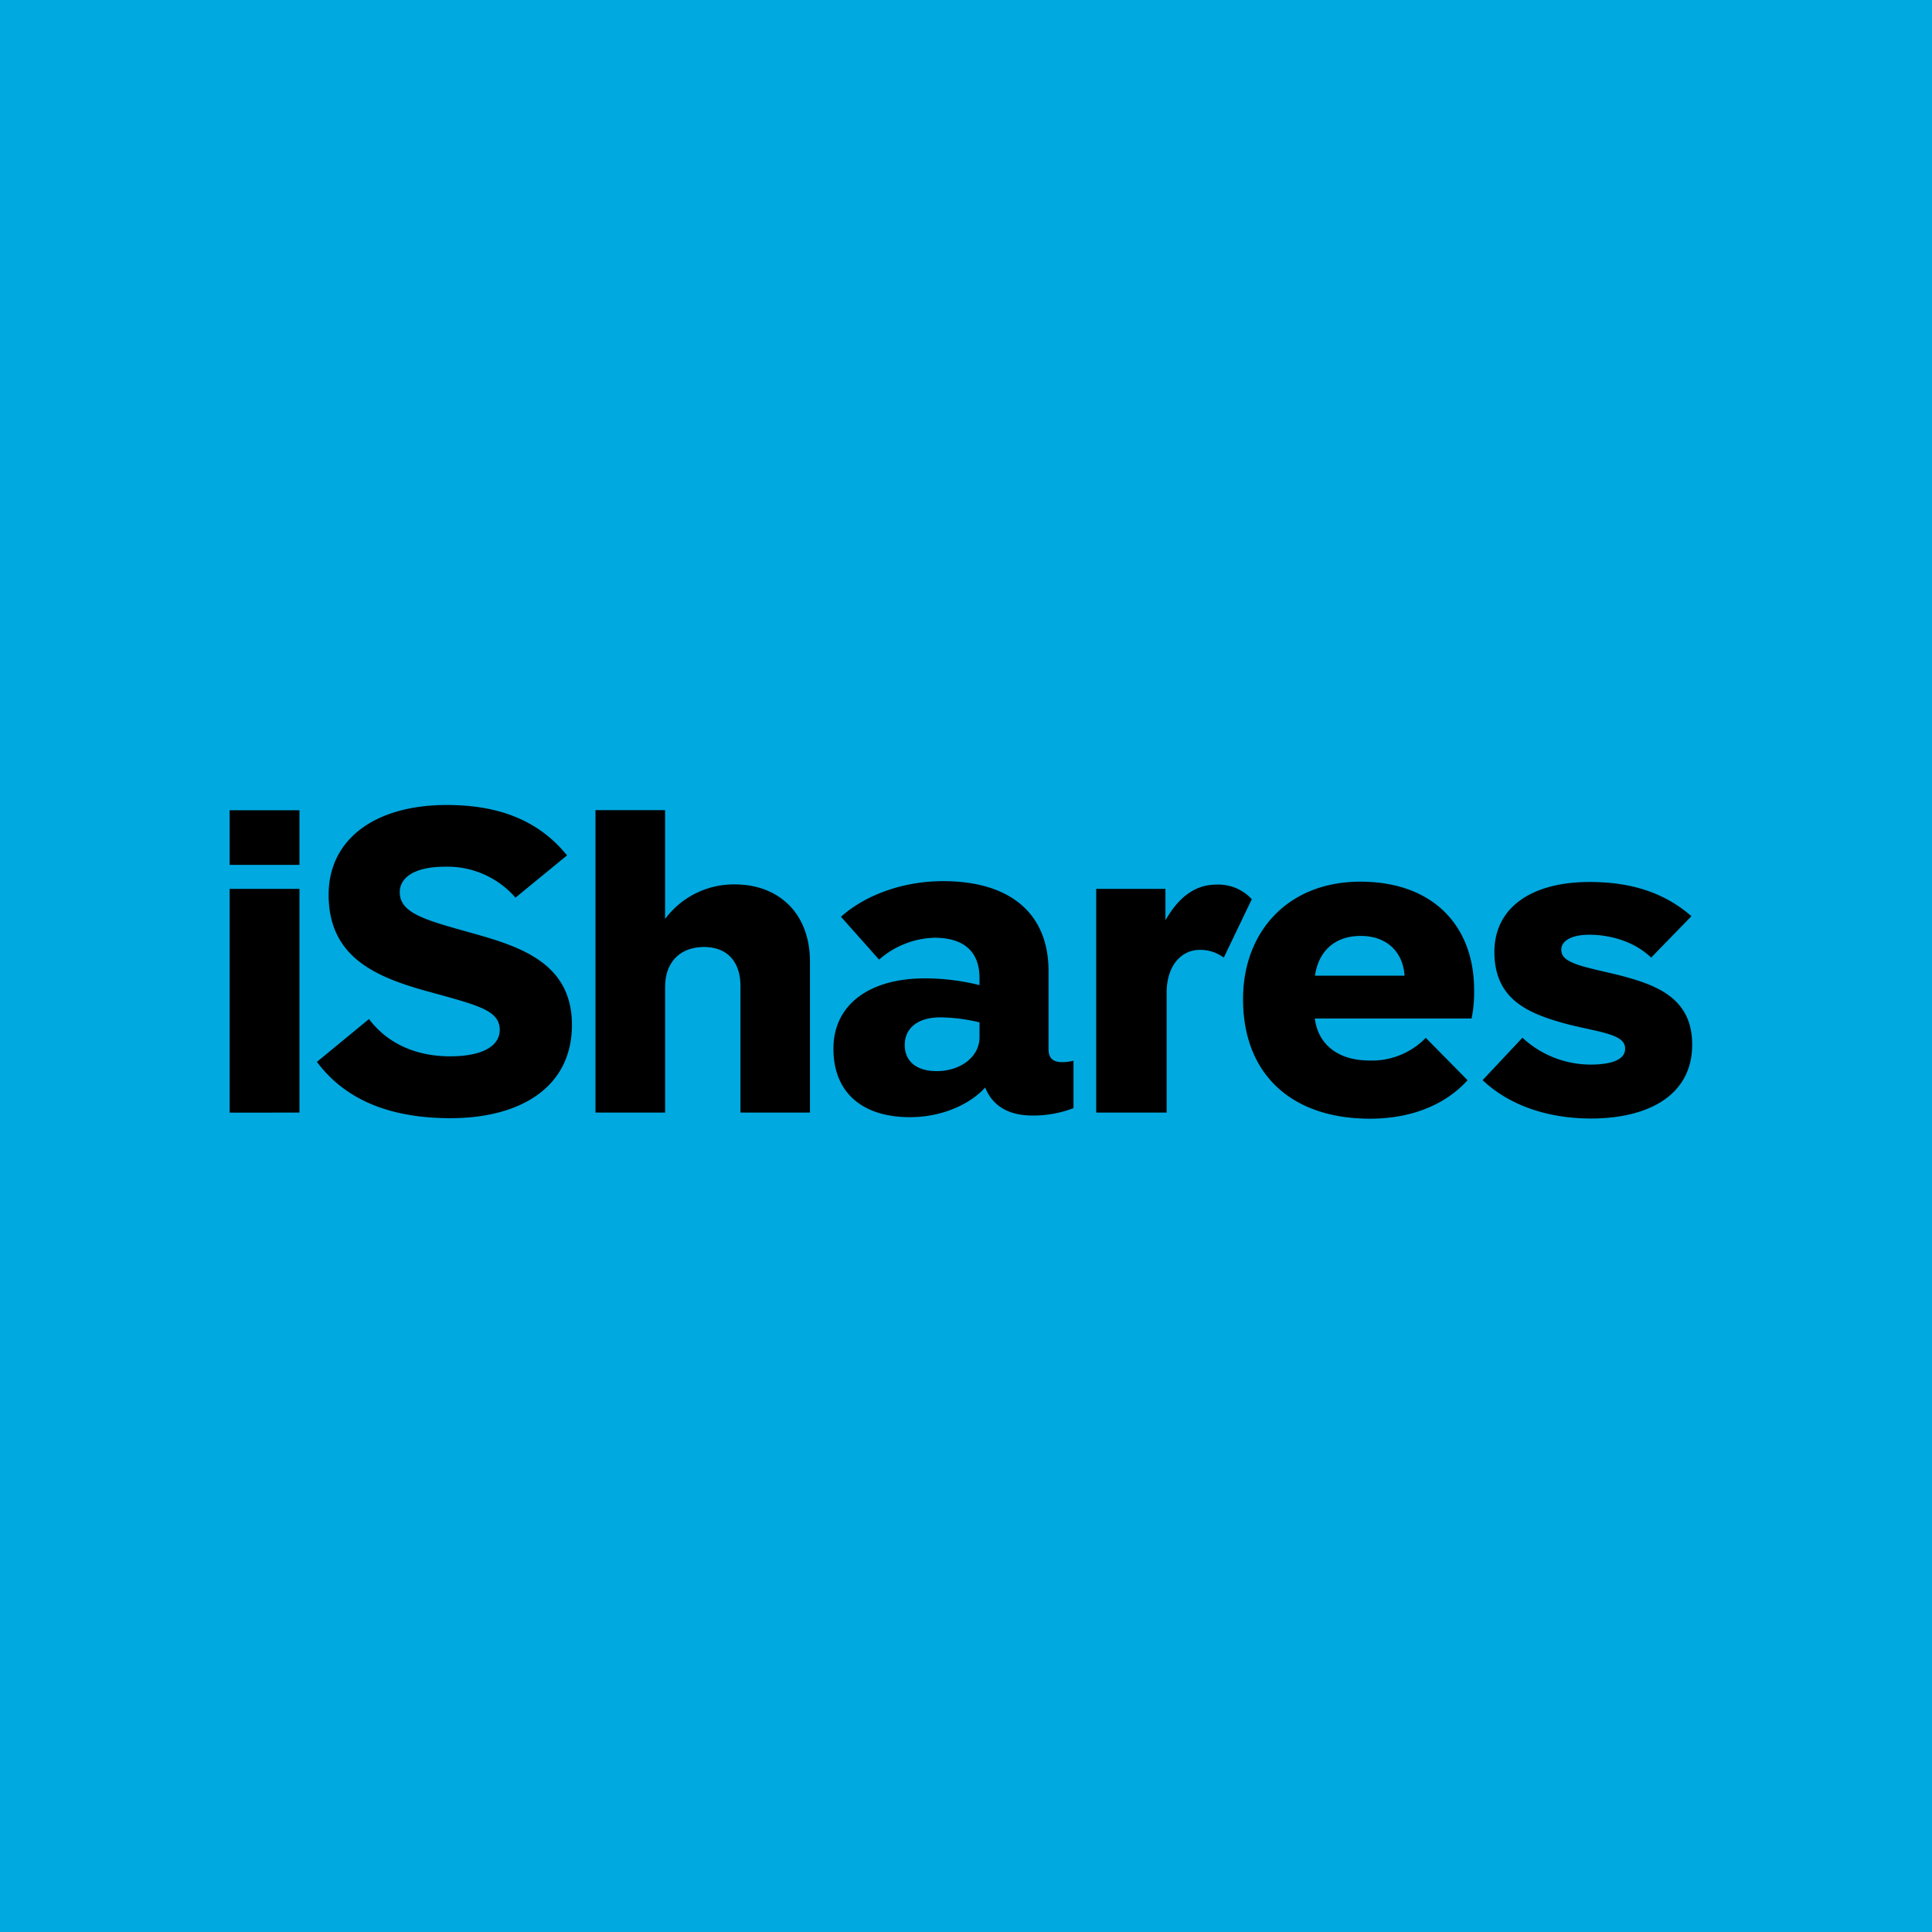 <svg xmlns="http://www.w3.org/2000/svg" width="60" height="60" fill="none"><path fill="#00A9E0" d="M0 0h60v60H0z"/><g clip-path="url(#a)"><path fill="#000" fill-rule="evenodd" d="M7.132 26.859v-1.696H9.3v1.696zm0 7.695v-6.95H9.3v6.948zm38.569-2.923h-4.867c.09.739.643 1.305 1.71 1.305a2.33 2.33 0 0 0 1.735-.705l1.297 1.315c-.666.744-1.72 1.196-3.026 1.196-2.485 0-3.946-1.42-3.946-3.71 0-2.114 1.41-3.651 3.644-3.651s3.532 1.35 3.532 3.362q.01.448-.079.888m-2.08-1.33c-.049-.721-.533-1.235-1.365-1.235-.833 0-1.316.508-1.418 1.235zm5.77 4.435c-1.07 0-2.38-.278-3.347-1.191l1.237-1.318c.57.532 1.322.83 2.105.835.755 0 1.084-.194 1.084-.491 0-.226-.165-.354-.578-.477-.36-.107-.929-.2-1.407-.34-1.041-.301-2.075-.73-2.075-2.187-.003-1.35 1.108-2.176 2.961-2.176 1.026 0 2.184.207 3.157 1.063l-1.25 1.285c-.545-.522-1.307-.71-1.924-.71-.558 0-.867.195-.867.465 0 .224.165.356.586.491.365.116.97.23 1.447.364.998.28 2.032.7 2.032 2.087.005 1.551-1.317 2.301-3.161 2.301zm-33.382-6.859a2.8 2.8 0 0 0-2.202-.96c-.915 0-1.392.326-1.392.79 0 .63.722.847 2.105 1.232 1.518.424 3.242.903 3.242 2.887s-1.662 2.9-3.766 2.9c-1.774 0-3.223-.502-4.154-1.748l1.618-1.331c.617.823 1.555 1.158 2.51 1.158 1.135 0 1.55-.391 1.55-.815 0-.616-.658-.766-2.251-1.205-1.64-.453-3.063-1.079-3.063-3 0-1.687 1.393-2.785 3.672-2.785 1.447 0 2.774.38 3.732 1.565zm21.774-.405a1.41 1.41 0 0 1 1.093.454l-.87 1.813a1.22 1.22 0 0 0-.75-.24c-.552 0-1.025.472-1.025 1.33v3.723h-2.187v-6.947h2.15v.974c.384-.666.875-1.107 1.589-1.107m-12.629 2.397v4.683h-2.158v-3.926c0-.754-.408-1.216-1.13-1.216-.72 0-1.21.445-1.21 1.242v3.9h-2.163V25.16h2.162v3.379a2.66 2.66 0 0 1 2.167-1.073c1.32 0 2.332.856 2.332 2.403m8.184 3.072v1.473a3.5 3.5 0 0 1-1.268.23c-.596 0-1.195-.186-1.475-.87-.468.52-1.343.921-2.335.921-1.447 0-2.377-.733-2.377-2.128 0-1.366 1.116-2.183 2.839-2.183.572.001 1.142.071 1.697.21v-.228c0-.782-.455-1.244-1.399-1.244a2.72 2.72 0 0 0-1.719.68l-1.184-1.331c.707-.634 1.854-1.106 3.177-1.106 2.04 0 3.27.973 3.27 2.795v2.434c0 .26.132.391.417.391q.184 0 .36-.044zm-2.918-1.19a5.4 5.4 0 0 0-1.21-.156c-.745 0-1.113.363-1.113.86 0 .47.326.81.995.81.707 0 1.328-.42 1.328-1.056z" clip-rule="evenodd"/></g><defs><clipPath id="a"><path fill="#fff" d="M7 25h46v10H7z"/></clipPath></defs></svg>